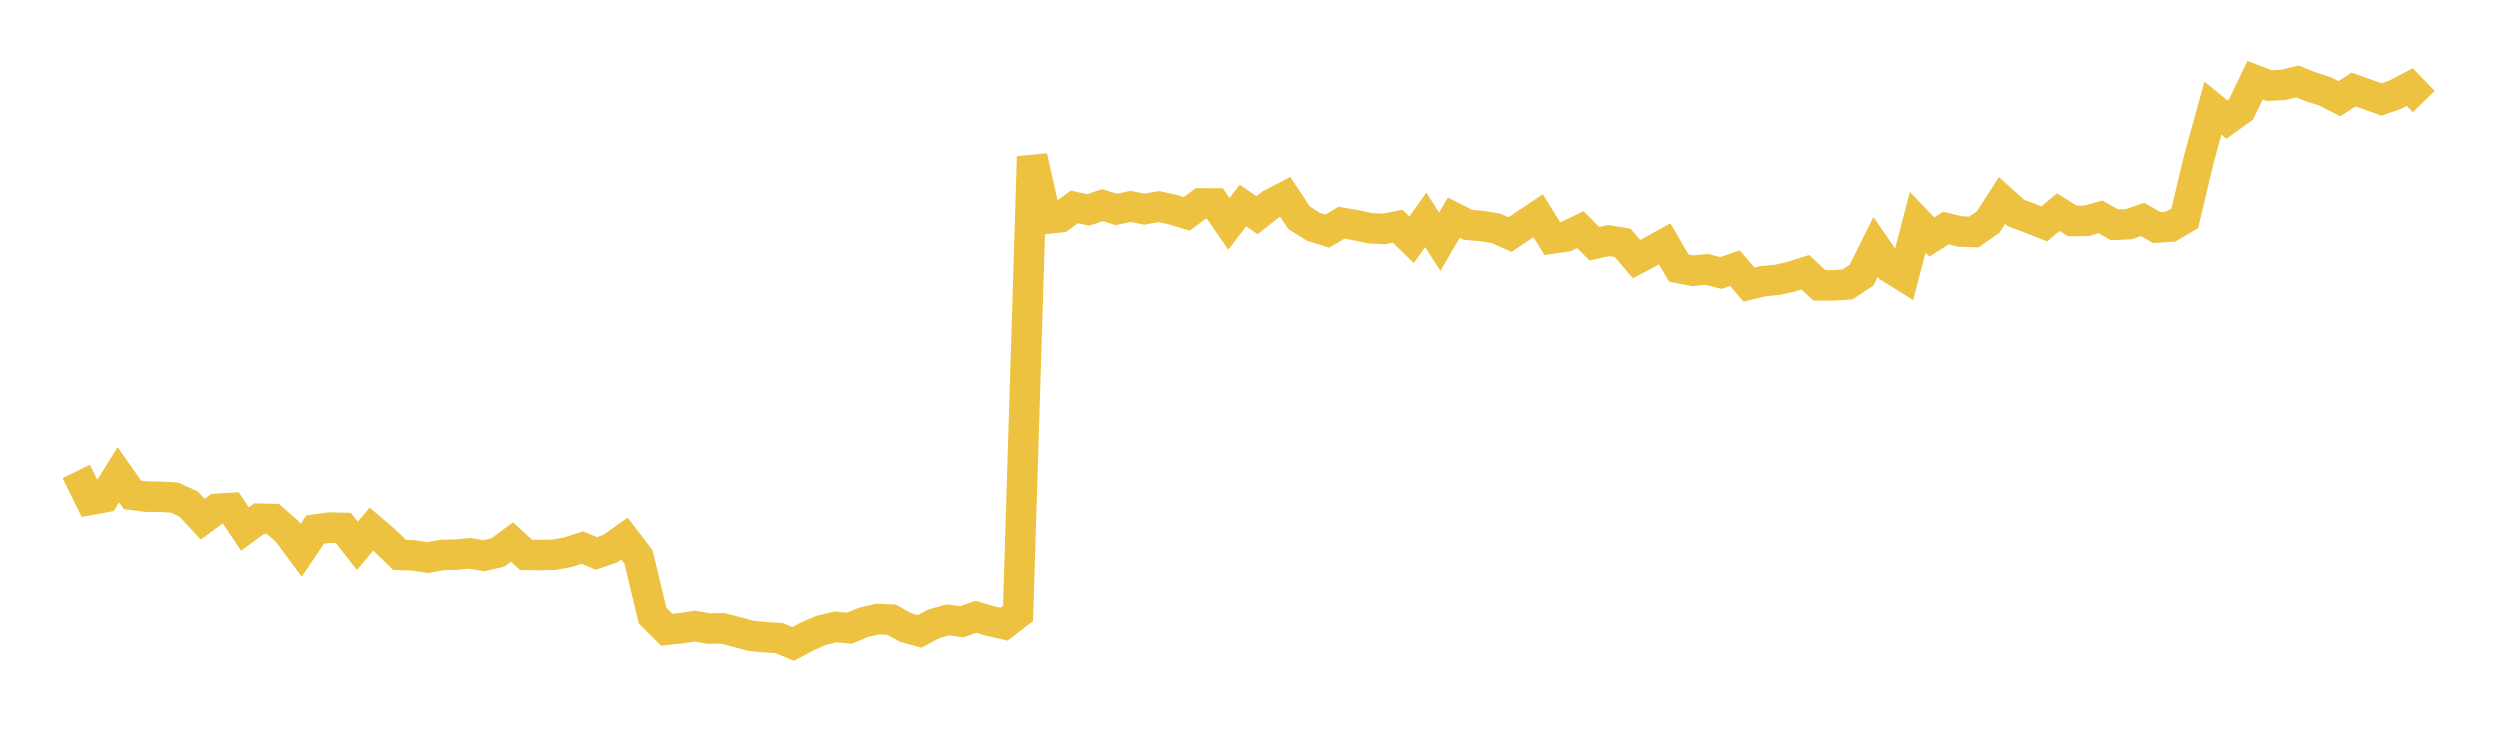 <svg width="164" height="48" xmlns="http://www.w3.org/2000/svg" xmlns:xlink="http://www.w3.org/1999/xlink"><path fill="none" stroke="rgb(237,194,64)" stroke-width="2" d="M5,30.925L5.922,32.792L6.844,32.625L7.766,31.144L8.689,32.463L9.611,32.583L10.533,32.589L11.455,32.644L12.377,33.066L13.299,34.062L14.222,33.38L15.144,33.323L16.066,34.704L16.988,34.028L17.91,34.049L18.832,34.857L19.754,36.101L20.677,34.739L21.599,34.612L22.521,34.633L23.443,35.805L24.365,34.71L25.287,35.499L26.21,36.403L27.132,36.434L28.054,36.579L28.976,36.407L29.898,36.386L30.82,36.299L31.743,36.456L32.665,36.238L33.587,35.559L34.509,36.399L35.431,36.413L36.353,36.392L37.275,36.221L38.198,35.921L39.12,36.306L40.042,35.987L40.964,35.33L41.886,36.538L42.808,40.379L43.731,41.31L44.653,41.213L45.575,41.071L46.497,41.234L47.419,41.218L48.341,41.462L49.263,41.709L50.186,41.8L51.108,41.856L52.03,42.244L52.952,41.75L53.874,41.35L54.796,41.124L55.719,41.212L56.641,40.826L57.563,40.613L58.485,40.648L59.407,41.165L60.329,41.417L61.251,40.922L62.174,40.664L63.096,40.784L64.018,40.463L64.94,40.733L65.862,40.944L66.784,40.238L67.707,10.276L68.629,14.352L69.551,14.252L70.473,13.576L71.395,13.771L72.317,13.459L73.24,13.738L74.162,13.542L75.084,13.723L76.006,13.551L76.928,13.75L77.85,14.029L78.772,13.347L79.695,13.349L80.617,14.682L81.539,13.479L82.461,14.119L83.383,13.389L84.305,12.91L85.228,14.294L86.15,14.872L87.072,15.16L87.994,14.614L88.916,14.765L89.838,14.964L90.76,15.024L91.683,14.842L92.605,15.727L93.527,14.422L94.449,15.855L95.371,14.275L96.293,14.749L97.216,14.826L98.138,14.981L99.06,15.385L99.982,14.766L100.904,14.151L101.826,15.645L102.749,15.511L103.671,15.062L104.593,15.992L105.515,15.78L106.437,15.927L107.359,16.997L108.281,16.505L109.204,15.999L110.126,17.581L111.048,17.759L111.97,17.671L112.892,17.909L113.814,17.588L114.737,18.669L115.659,18.443L116.581,18.36L117.503,18.15L118.425,17.857L119.347,18.72L120.269,18.718L121.192,18.661L122.114,18.052L123.036,16.2L123.958,17.542L124.88,18.117L125.802,14.579L126.725,15.55L127.647,14.961L128.569,15.185L129.491,15.217L130.413,14.579L131.335,13.146L132.257,13.976L133.18,14.32L134.102,14.687L135.024,13.916L135.946,14.494L136.868,14.488L137.79,14.229L138.713,14.747L139.635,14.708L140.557,14.395L141.479,14.928L142.401,14.864L143.323,14.321L144.246,10.429L145.168,7.096L146.09,7.842L147.012,7.177L147.934,5.261L148.856,5.615L149.778,5.573L150.701,5.343L151.623,5.708L152.545,6.004L153.467,6.474L154.389,5.872L155.311,6.196L156.234,6.528L157.156,6.198L158.078,5.71L159,6.662"></path></svg>
